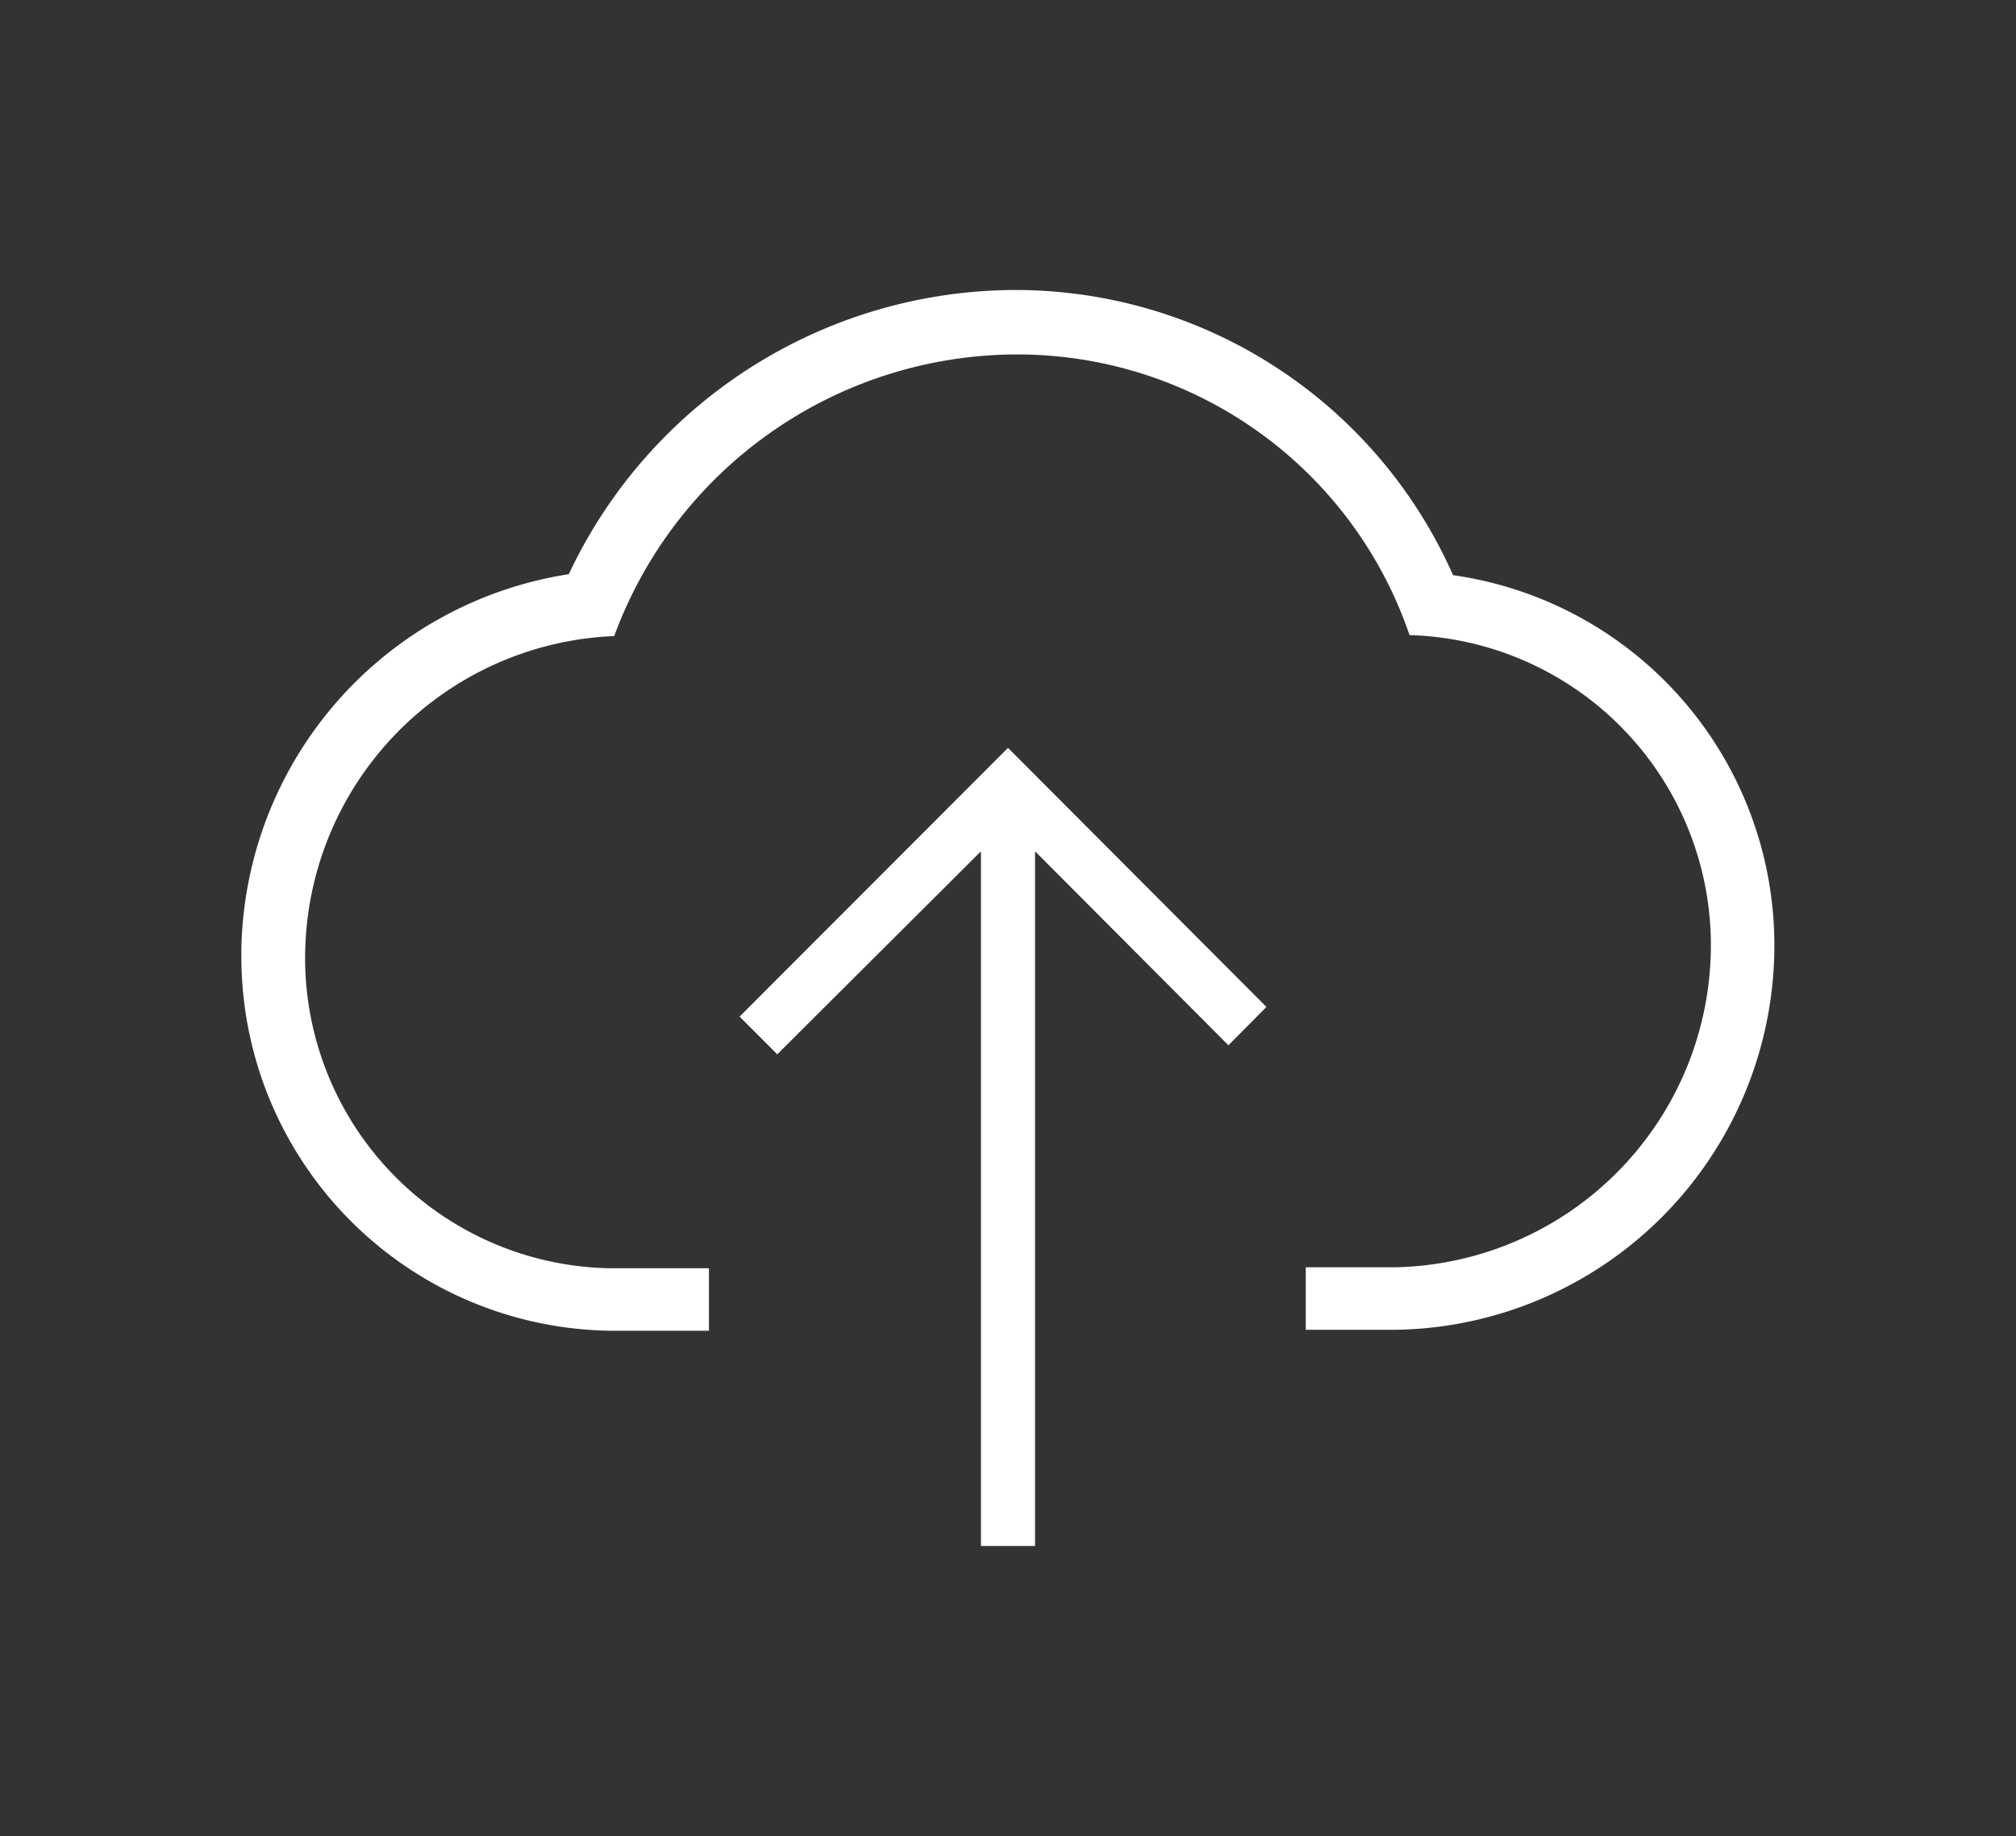 <svg xmlns="http://www.w3.org/2000/svg" viewBox="0 0 62.56 56.98"><rect x="0" y="0" width="62.56" height="56.98" fill="#333333" stroke="none"/><defs><style>.cls-1{fill:#fff;}</style></defs><g id="map"><g id="map-2" data-name="map"><path class="cls-1" d="M55.06,29.54A11.93,11.93,0,0,1,43.28,41.27H40.52V39.33h2.76a10,10,0,0,0,9.81-9.81,9.63,9.63,0,0,0-9.35-9.81A12.86,12.86,0,0,0,31.53,11a13.34,13.34,0,0,0-12.47,8.74,10,10,0,0,0-9.59,9.81,9.63,9.63,0,0,0,9.44,9.81H22v1.94H19.11A11.61,11.61,0,0,1,7.49,29.68c0-.08,0-.16,0-.24A12,12,0,0,1,17.65,17.82,15.35,15.35,0,0,1,31.49,9a14.85,14.85,0,0,1,13.6,8.85A11.6,11.6,0,0,1,55.06,29.54Z"/><polygon class="cls-1" points="39.3 31.25 31.28 23.21 22.95 31.55 24.12 32.72 30.44 26.42 30.44 47.98 32.12 47.98 32.12 26.42 38.12 32.44 39.3 31.25"/></g></g></svg>